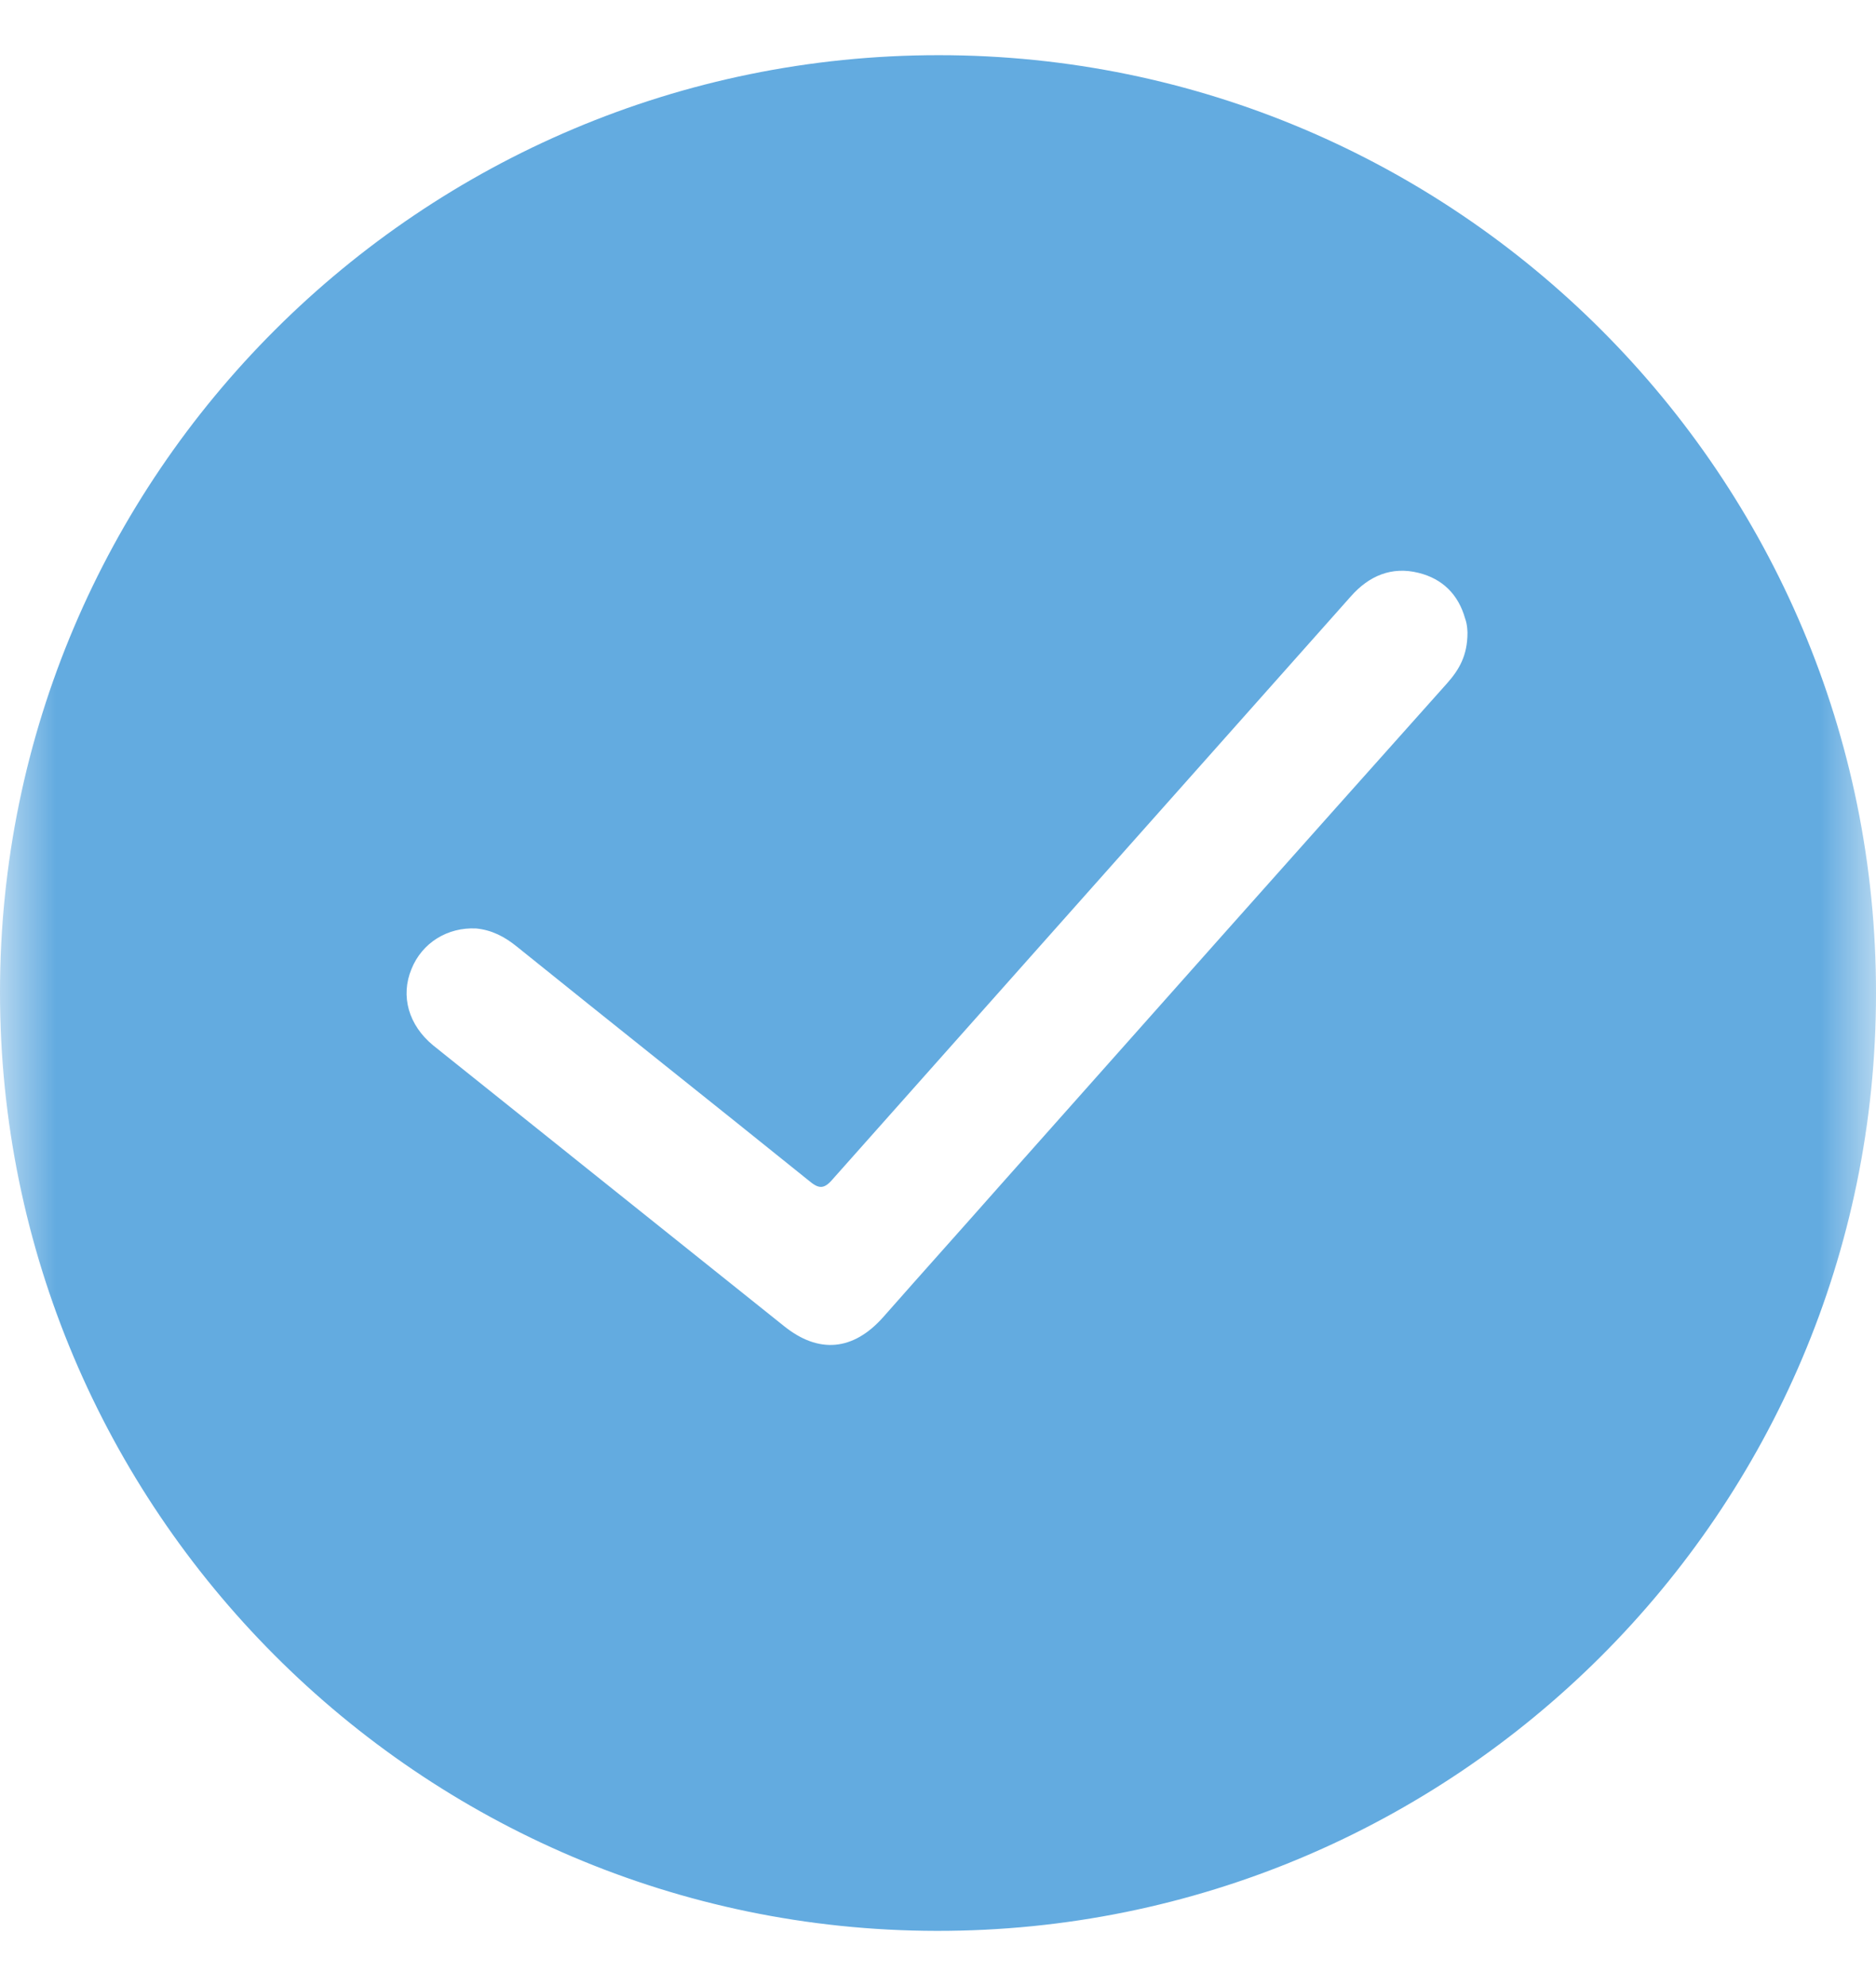 <svg xmlns="http://www.w3.org/2000/svg" fill="none" viewBox="0 0 17 18" height="18" width="17">
<g clip-path="url(#clip0_70_2)">
<mask height="18" width="17" y="0" x="0" maskUnits="userSpaceOnUse" style="mask-type:luminance" id="mask0_70_2">
<path fill="white" d="M17 0H0V18H17V0Z"></path>
</mask>
<g mask="url(#mask0_70_2)">
<path fill="#63ABE0" d="M17 9.007C17 13.699 13.182 17.507 8.486 17.5C3.804 17.493 0 13.678 0 8.993C0 4.301 3.818 0.5 8.507 0.5C13.196 0.5 17.007 4.315 17 9.007ZM13.298 5.736C13.298 5.736 13.298 5.661 13.277 5.607C13.216 5.389 13.073 5.246 12.855 5.192C12.611 5.131 12.406 5.219 12.243 5.403C10.678 7.164 9.112 8.925 7.547 10.686C7.466 10.782 7.418 10.775 7.329 10.7C6.452 9.993 5.56 9.286 4.682 8.578C4.573 8.49 4.458 8.429 4.315 8.415C4.056 8.402 3.825 8.544 3.729 8.782C3.627 9.027 3.702 9.292 3.927 9.476C4.988 10.326 6.043 11.169 7.105 12.019C7.418 12.271 7.731 12.244 8.003 11.938C8.357 11.536 8.711 11.142 9.065 10.741C10.412 9.224 11.76 7.708 13.114 6.192C13.223 6.069 13.298 5.94 13.298 5.736Z"></path>
</g>
</g>
<defs>
<clipPath id="clip0_70_2">
<rect fill="white" height="18" width="17"></rect>
</clipPath>
</defs>
</svg>
